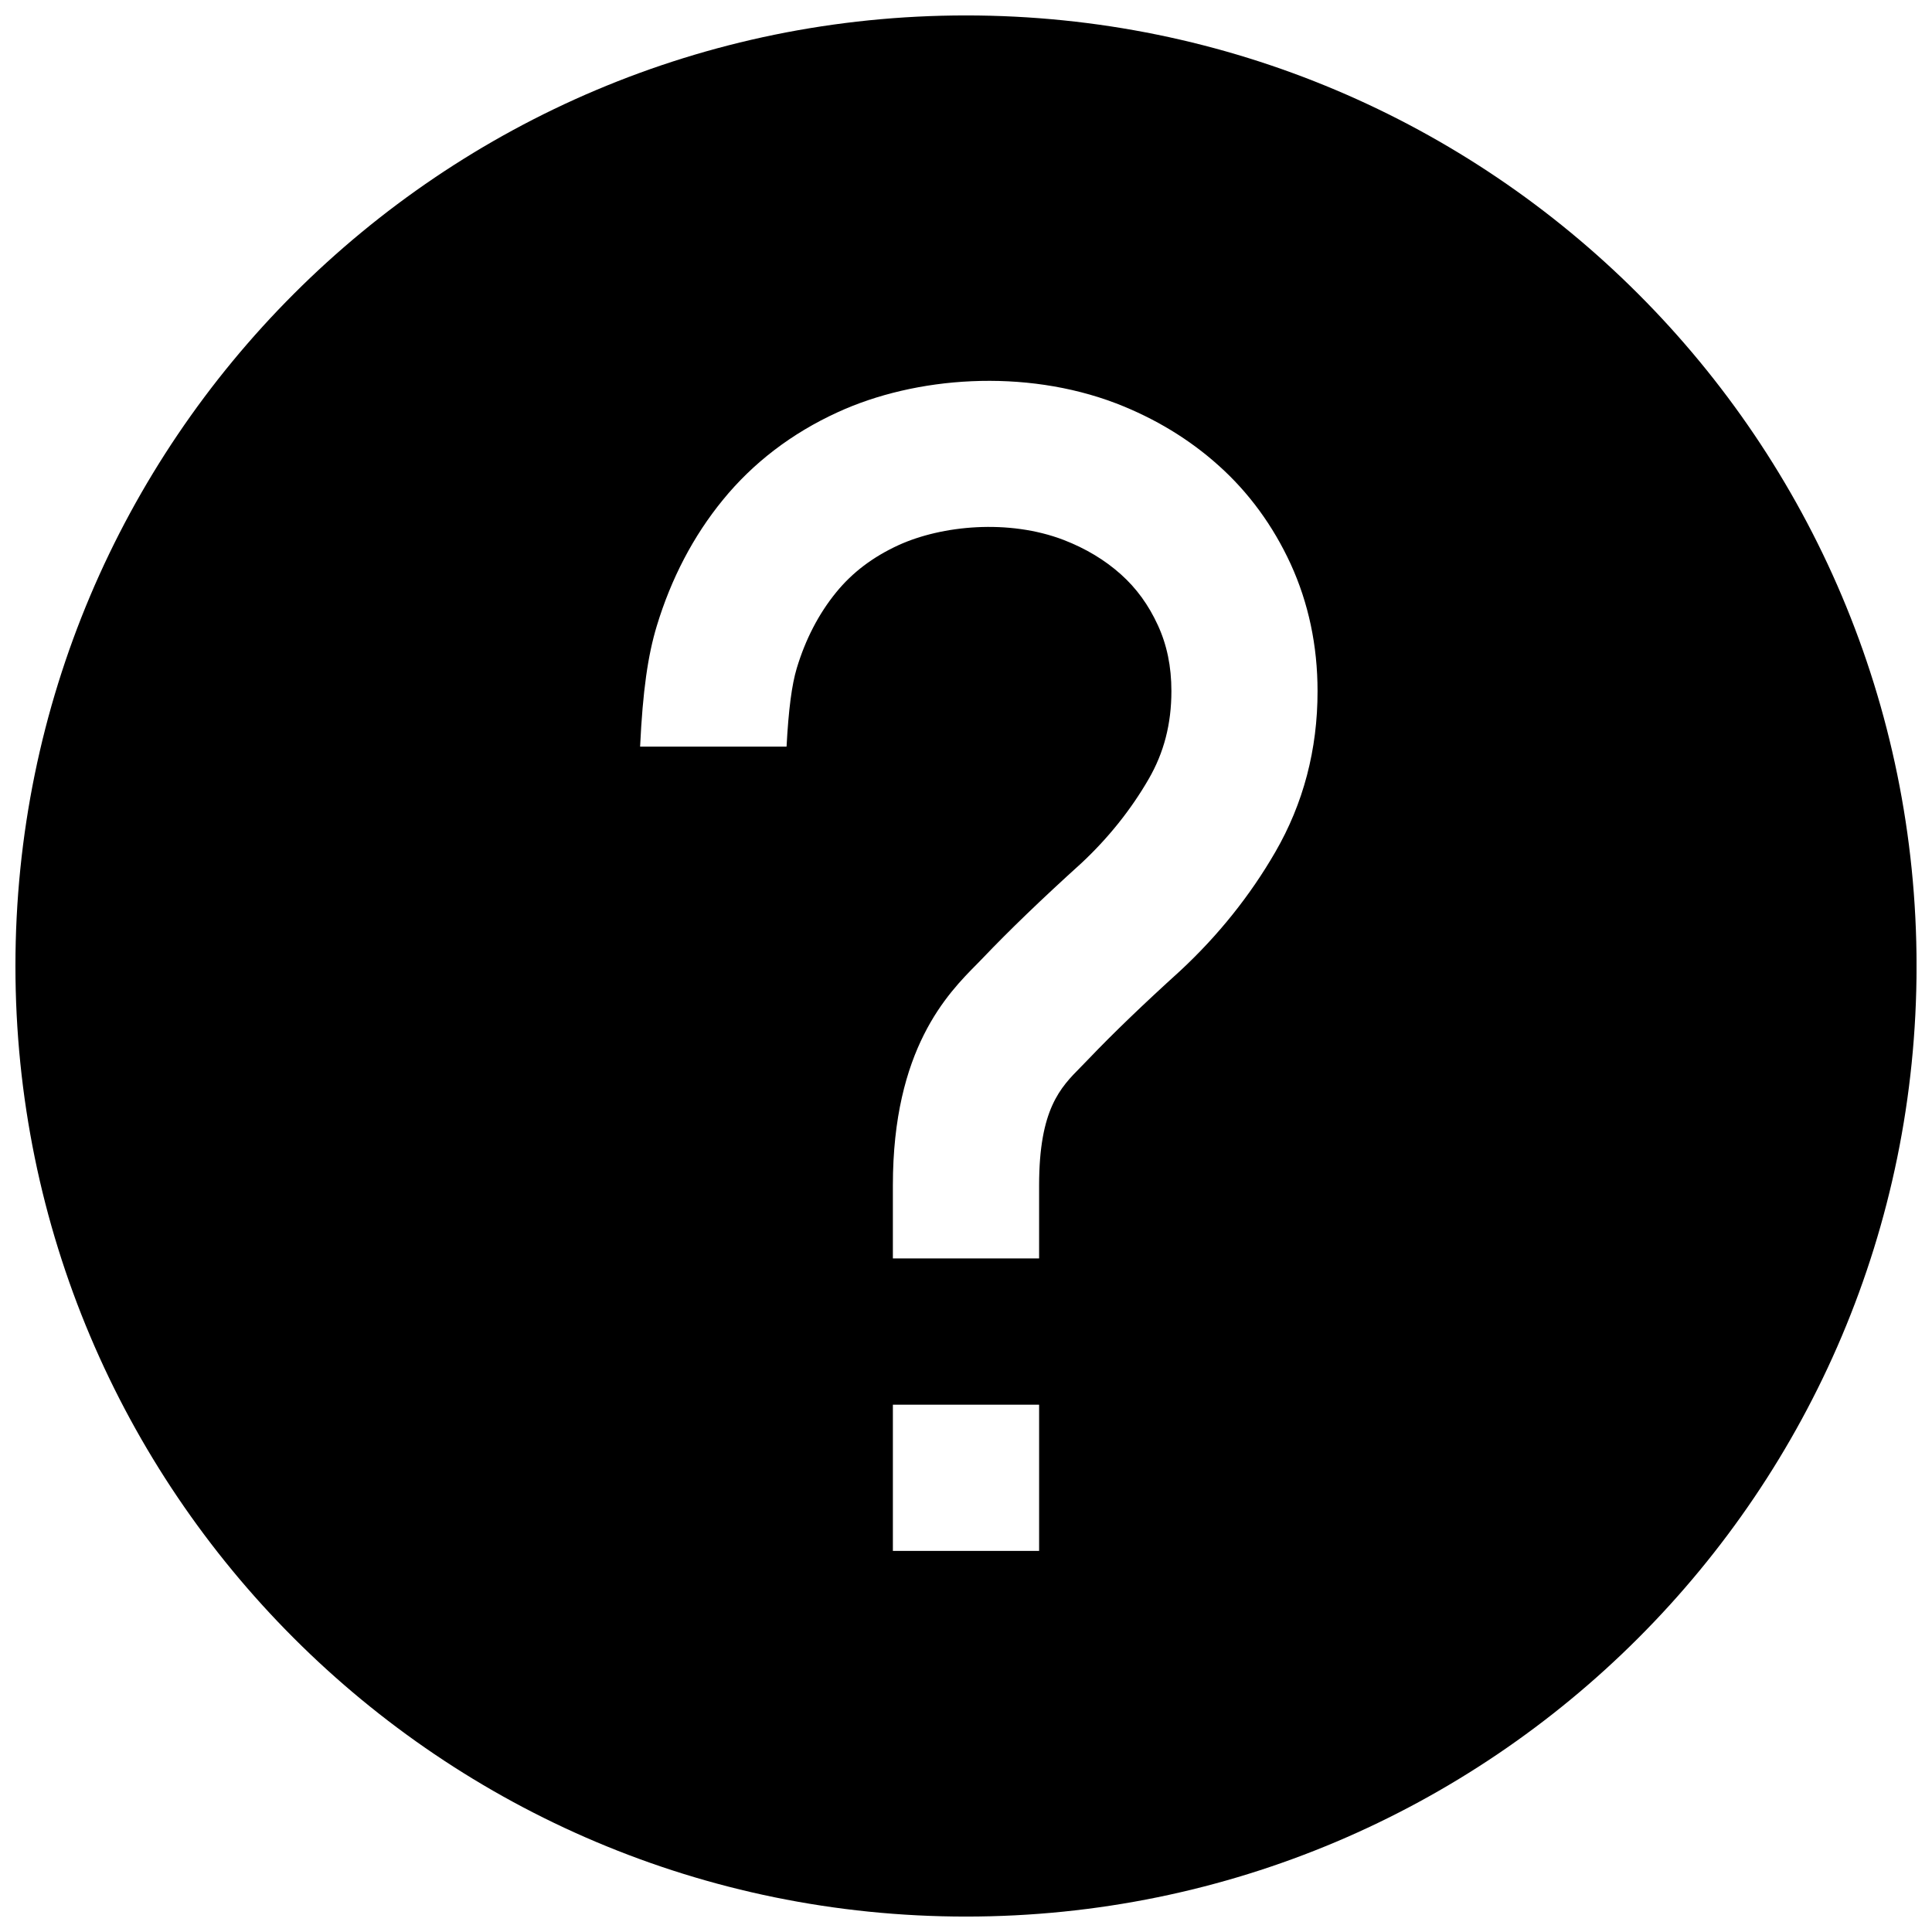 <?xml version="1.0" encoding="UTF-8"?>
<!-- Uploaded to: SVG Repo, www.svgrepo.com, Generator: SVG Repo Mixer Tools -->
<svg width="800px" height="800px" version="1.1" viewBox="144 144 512 512" xmlns="http://www.w3.org/2000/svg">
 <defs>
  <clipPath id="a">
   <path d="m148.09 148.09h503.81v503.81h-503.81z"/>
  </clipPath>
 </defs>
 <g clip-path="url(#a)">
  <path d="m400 148.09c-139.13 0-251.91 112.78-251.91 251.91s112.78 251.91 251.91 251.91 251.91-112.78 251.91-251.91c-0.004-139.13-112.78-251.91-251.91-251.91zm19.375 406.92h-38.754v-38.754h38.754zm62.57-185.17c-6.644 11.492-15.113 22.09-25.211 31.469-9.688 8.777-17.75 16.527-24.281 23.367l-2.016 2.074c-5.422 5.484-11.062 11.16-11.062 31.371v19.379h-38.754v-19.379c0-36.156 14.512-50.789 22.305-58.656l1.512-1.551c6.996-7.344 15.793-15.812 26.102-25.133 7.074-6.59 13.156-14.164 17.867-22.324 4.051-6.996 6.027-14.609 6.027-23.312 0-6.512-1.184-12.246-3.606-17.496-2.461-5.348-5.656-9.746-9.746-13.41-4.242-3.816-9.34-6.879-15.191-9.145-14.551-5.582-32.262-3.875-43.773 1.375-6.82 3.141-12.227 7.227-16.547 12.535-4.594 5.641-8.102 12.383-10.426 20.094-1.301 4.328-2.176 10.879-2.699 20.762h-38.812c0.699-14.863 2.074-24.223 4.418-31.973 3.82-12.594 9.691-23.836 17.5-33.387 8.023-9.844 18.254-17.672 30.402-23.234 20.695-9.516 49.508-11.664 73.848-2.363 10.289 3.973 19.418 9.516 27.168 16.488 7.984 7.148 14.398 15.93 19.066 26.062 4.727 10.328 7.129 21.645 7.129 33.695 0.02 15.465-3.758 29.824-11.219 42.691z"/>
 </g>
</svg>